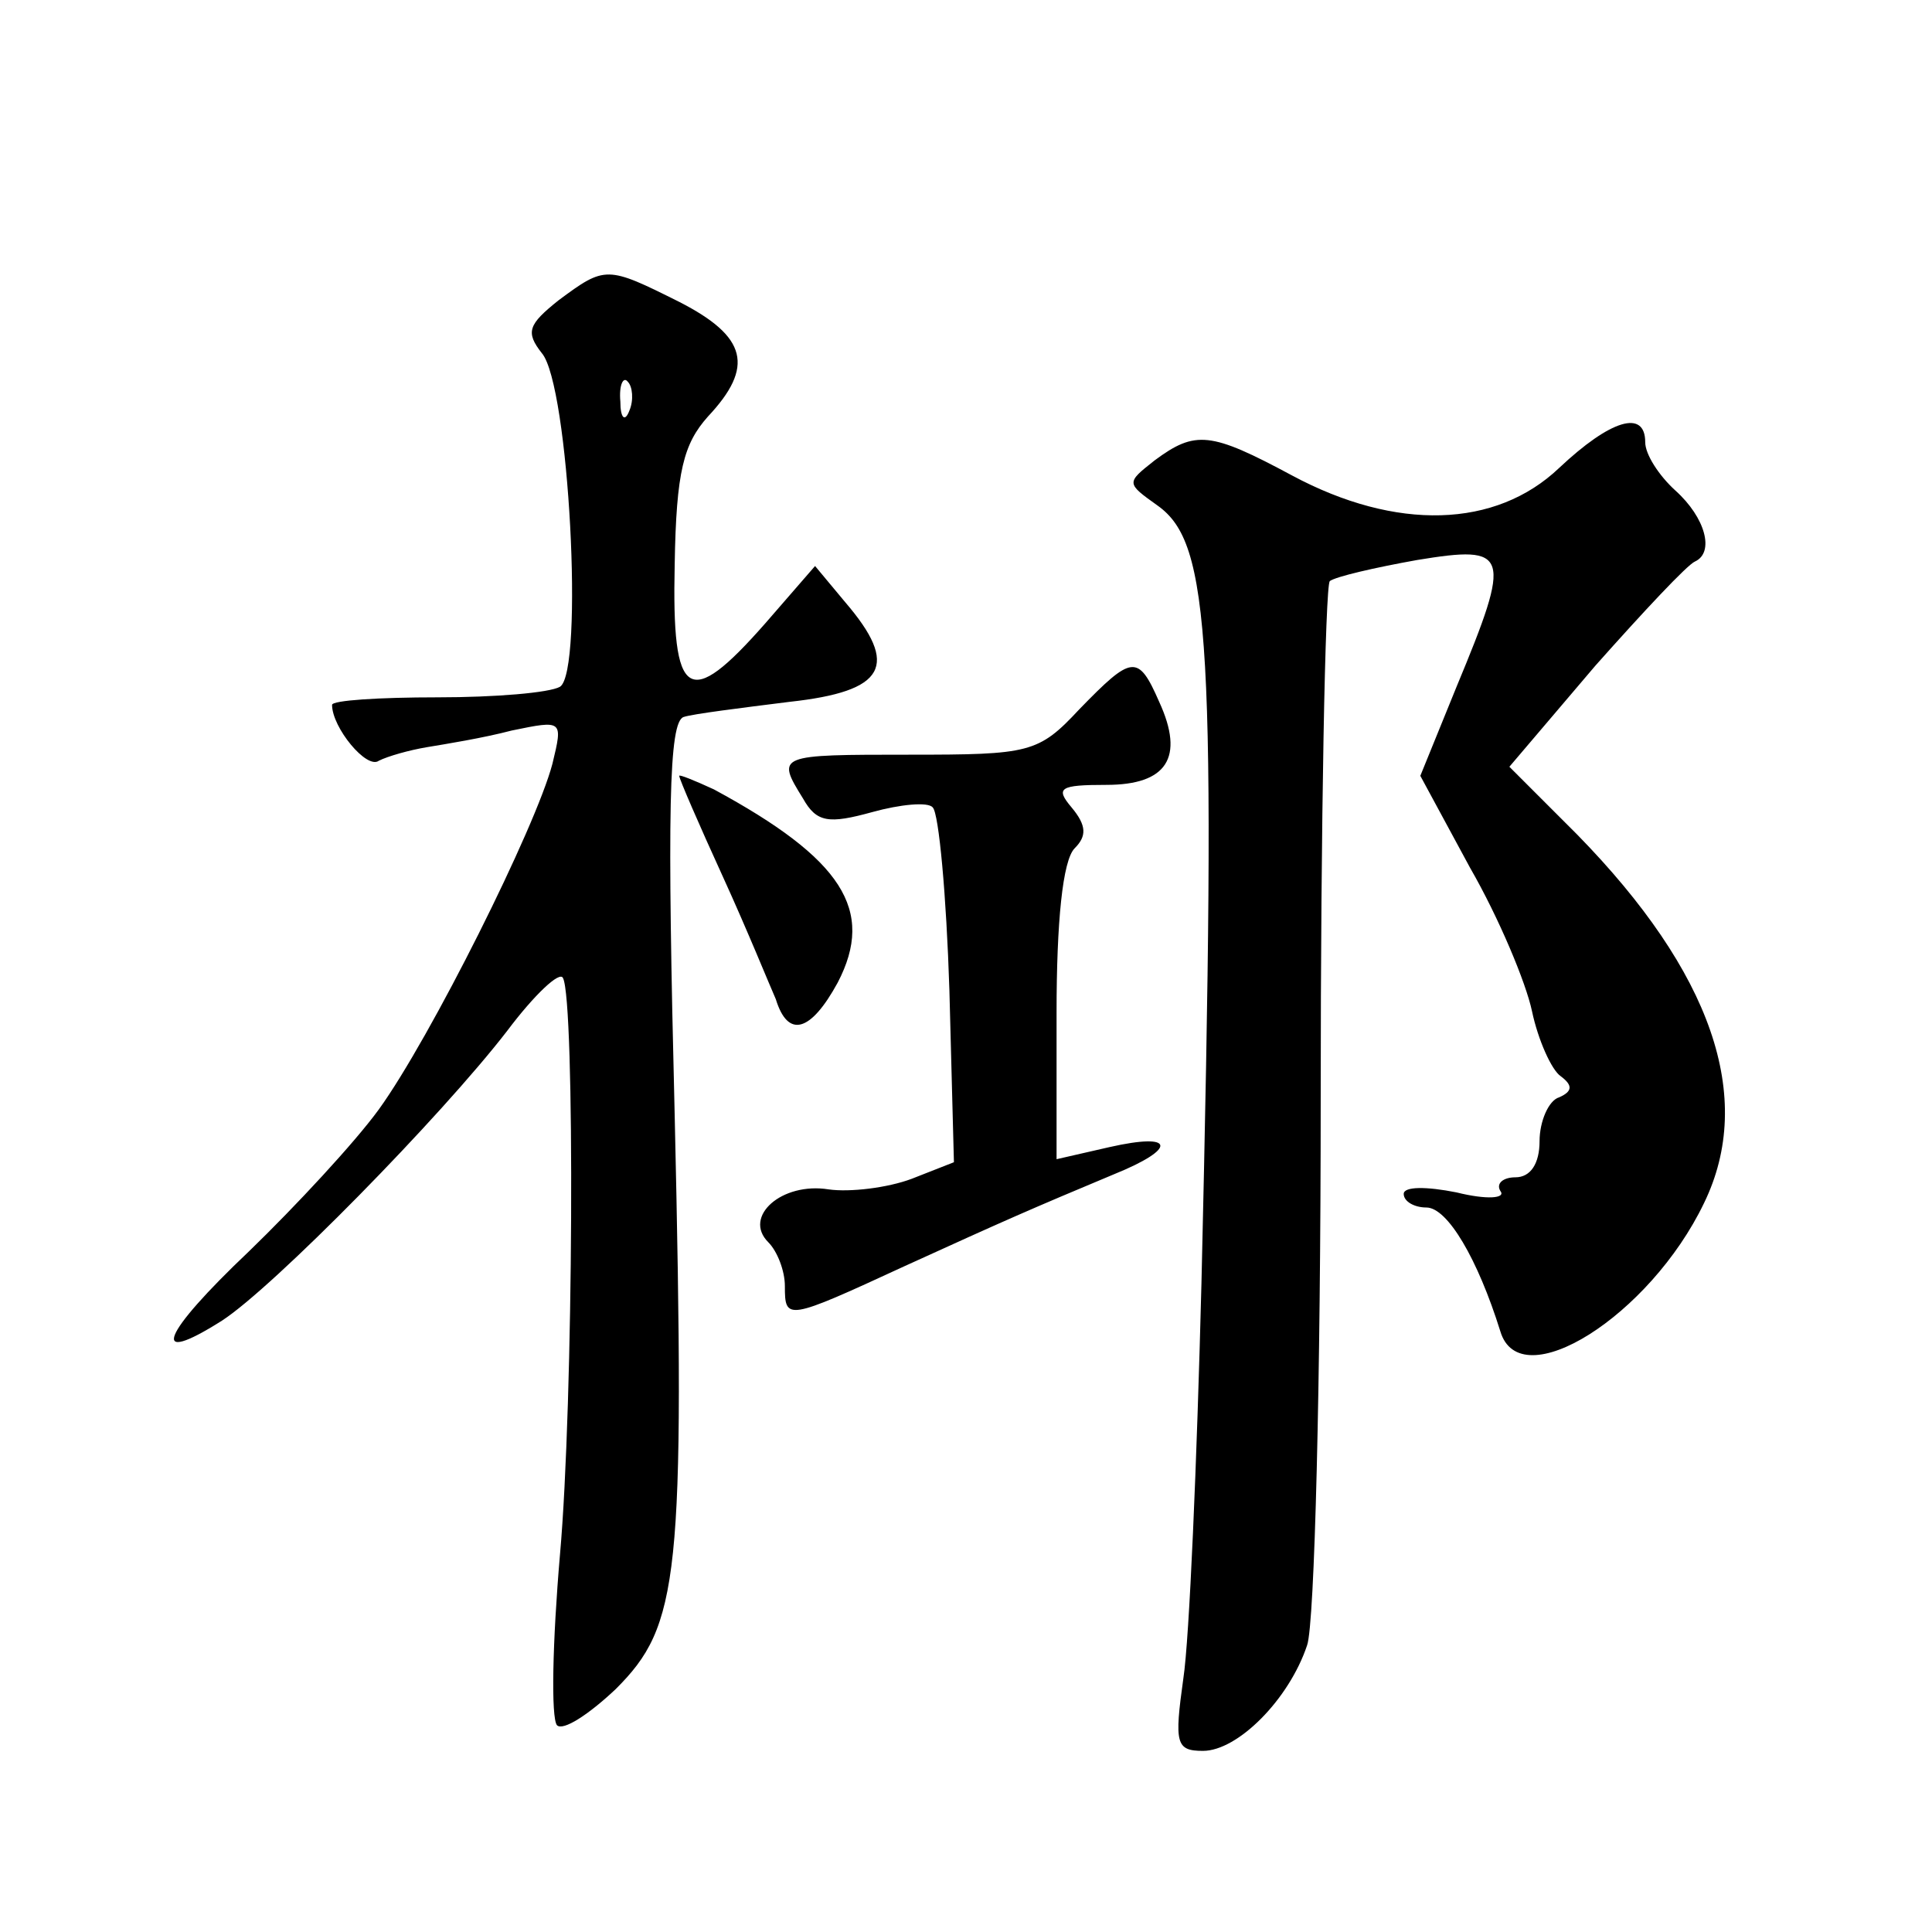 <?xml version="1.0" standalone="no"?>
<!DOCTYPE svg PUBLIC "-//W3C//DTD SVG 20010904//EN"
 "http://www.w3.org/TR/2001/REC-SVG-20010904/DTD/svg10.dtd">
<svg version="1.0" xmlns="http://www.w3.org/2000/svg"
 width="128pt" height="128pt" viewBox="0 0 128 128"
 preserveAspectRatio="xMidYMid meet">
<g transform="translate(0,128) scale(0.1,-0.1)"
fill="#0" stroke="none">
<path d="M370 1081 c-20 -16 -22 -21 -11 -35 18 -21 28 -211 12 -221 -7 -4 -43
-7 -81 -7 -39 0 -70 -2 -70 -5 0 -15 23 -43 31 -37 6 3 20 7 32 9 12 2 37 6 56
11 34 7 34 7 27 -22 -11 -42 -81 -182 -115 -229 -16 -22 -55 -64 -86 -94 -58 -55
-67 -77 -18 -46 34 22 145 135 189 192 18 24 35 40 37 35 8 -15 7 -281 -2 -382
-5 -58 -6 -108 -2 -113 4 -4 21 7 39 24 42 42 46 73 39 380 -5 201 -4 261 6 264
6 2 38 6 70 10 64 7 73 24 37 66 l-20 24 -33 -38 c-51 -58 -62 -51 -60 39 1 62
6 80 22 98 31 33 26 53 -19 76 -48 24 -49 24 -80 1z m47 -73 c-3 -8 -6 -5 -6 6
-1 11 2 17 5 13 3 -3 4 -12 1 -19z M1033 970 c-42 -40 -108 -42 -177 -5 -54 29
-64 30 -91 10 -19 -15 -19 -15 2 -30 35 -25 39 -88 29 -515 -3 -118 -8 -236 -12
-262 -6 -43 -5 -48 13 -48 23 0 57 34 69 70 5 14 9 176 9 362 0 185 3 339 6 343
4 3 30 9 58 14 61 10 63 5 26 -84 l-24 -59 33 -61 c19 -33 37 -76 41 -95 4 -19
13 -39 19 -43 8 -6 8 -10 -1 -14 -7 -2 -13 -16 -13 -29 0 -15 -6 -24 -16 -24 -8
0 -13 -4 -10 -9 4 -5 -9 -6 -29 -1 -20 4 -35 4 -35 -1 0 -5 7 -9 15 -9 14 0 34
-34 49 -82 13 -44 99 10 135 85 34 70 5 153 -84 244 l-45 45 57 67 c32 36 61 67
66 69 13 6 7 29 -13 47 -11 10 -20 24 -20 32 0 22 -23 15 -57 -17z M715 810 c-27
-29 -33 -30 -112 -30 -88 0 -89 0 -71 -29 9 -16 17 -17 46 -9 18 5 37 7 40 3 4
-4 9 -58 11 -121 l3 -114 -28 -11 c-16 -6 -41 -9 -55 -7 -31 5 -57 -18 -40 -35
6 -6 11 -19 11 -29 0 -23 1 -23 79 13 68 31 84 38 139 61 42 17 41 28 -3 18 l-35
-8 0 97 c0 60 4 101 12 109 8 8 8 15 -2 27 -11 13 -8 15 23 15 40 0 52 18 35 55
-14 32 -18 31 -53 -5z M450 766 c0 -2 13 -32 29 -67 16 -35 31 -72 35 -81 8 -26
23 -22 41 11 25 48 3 82 -82 128 -13 6 -23 10 -23 9z"/>
</g>
</svg>
